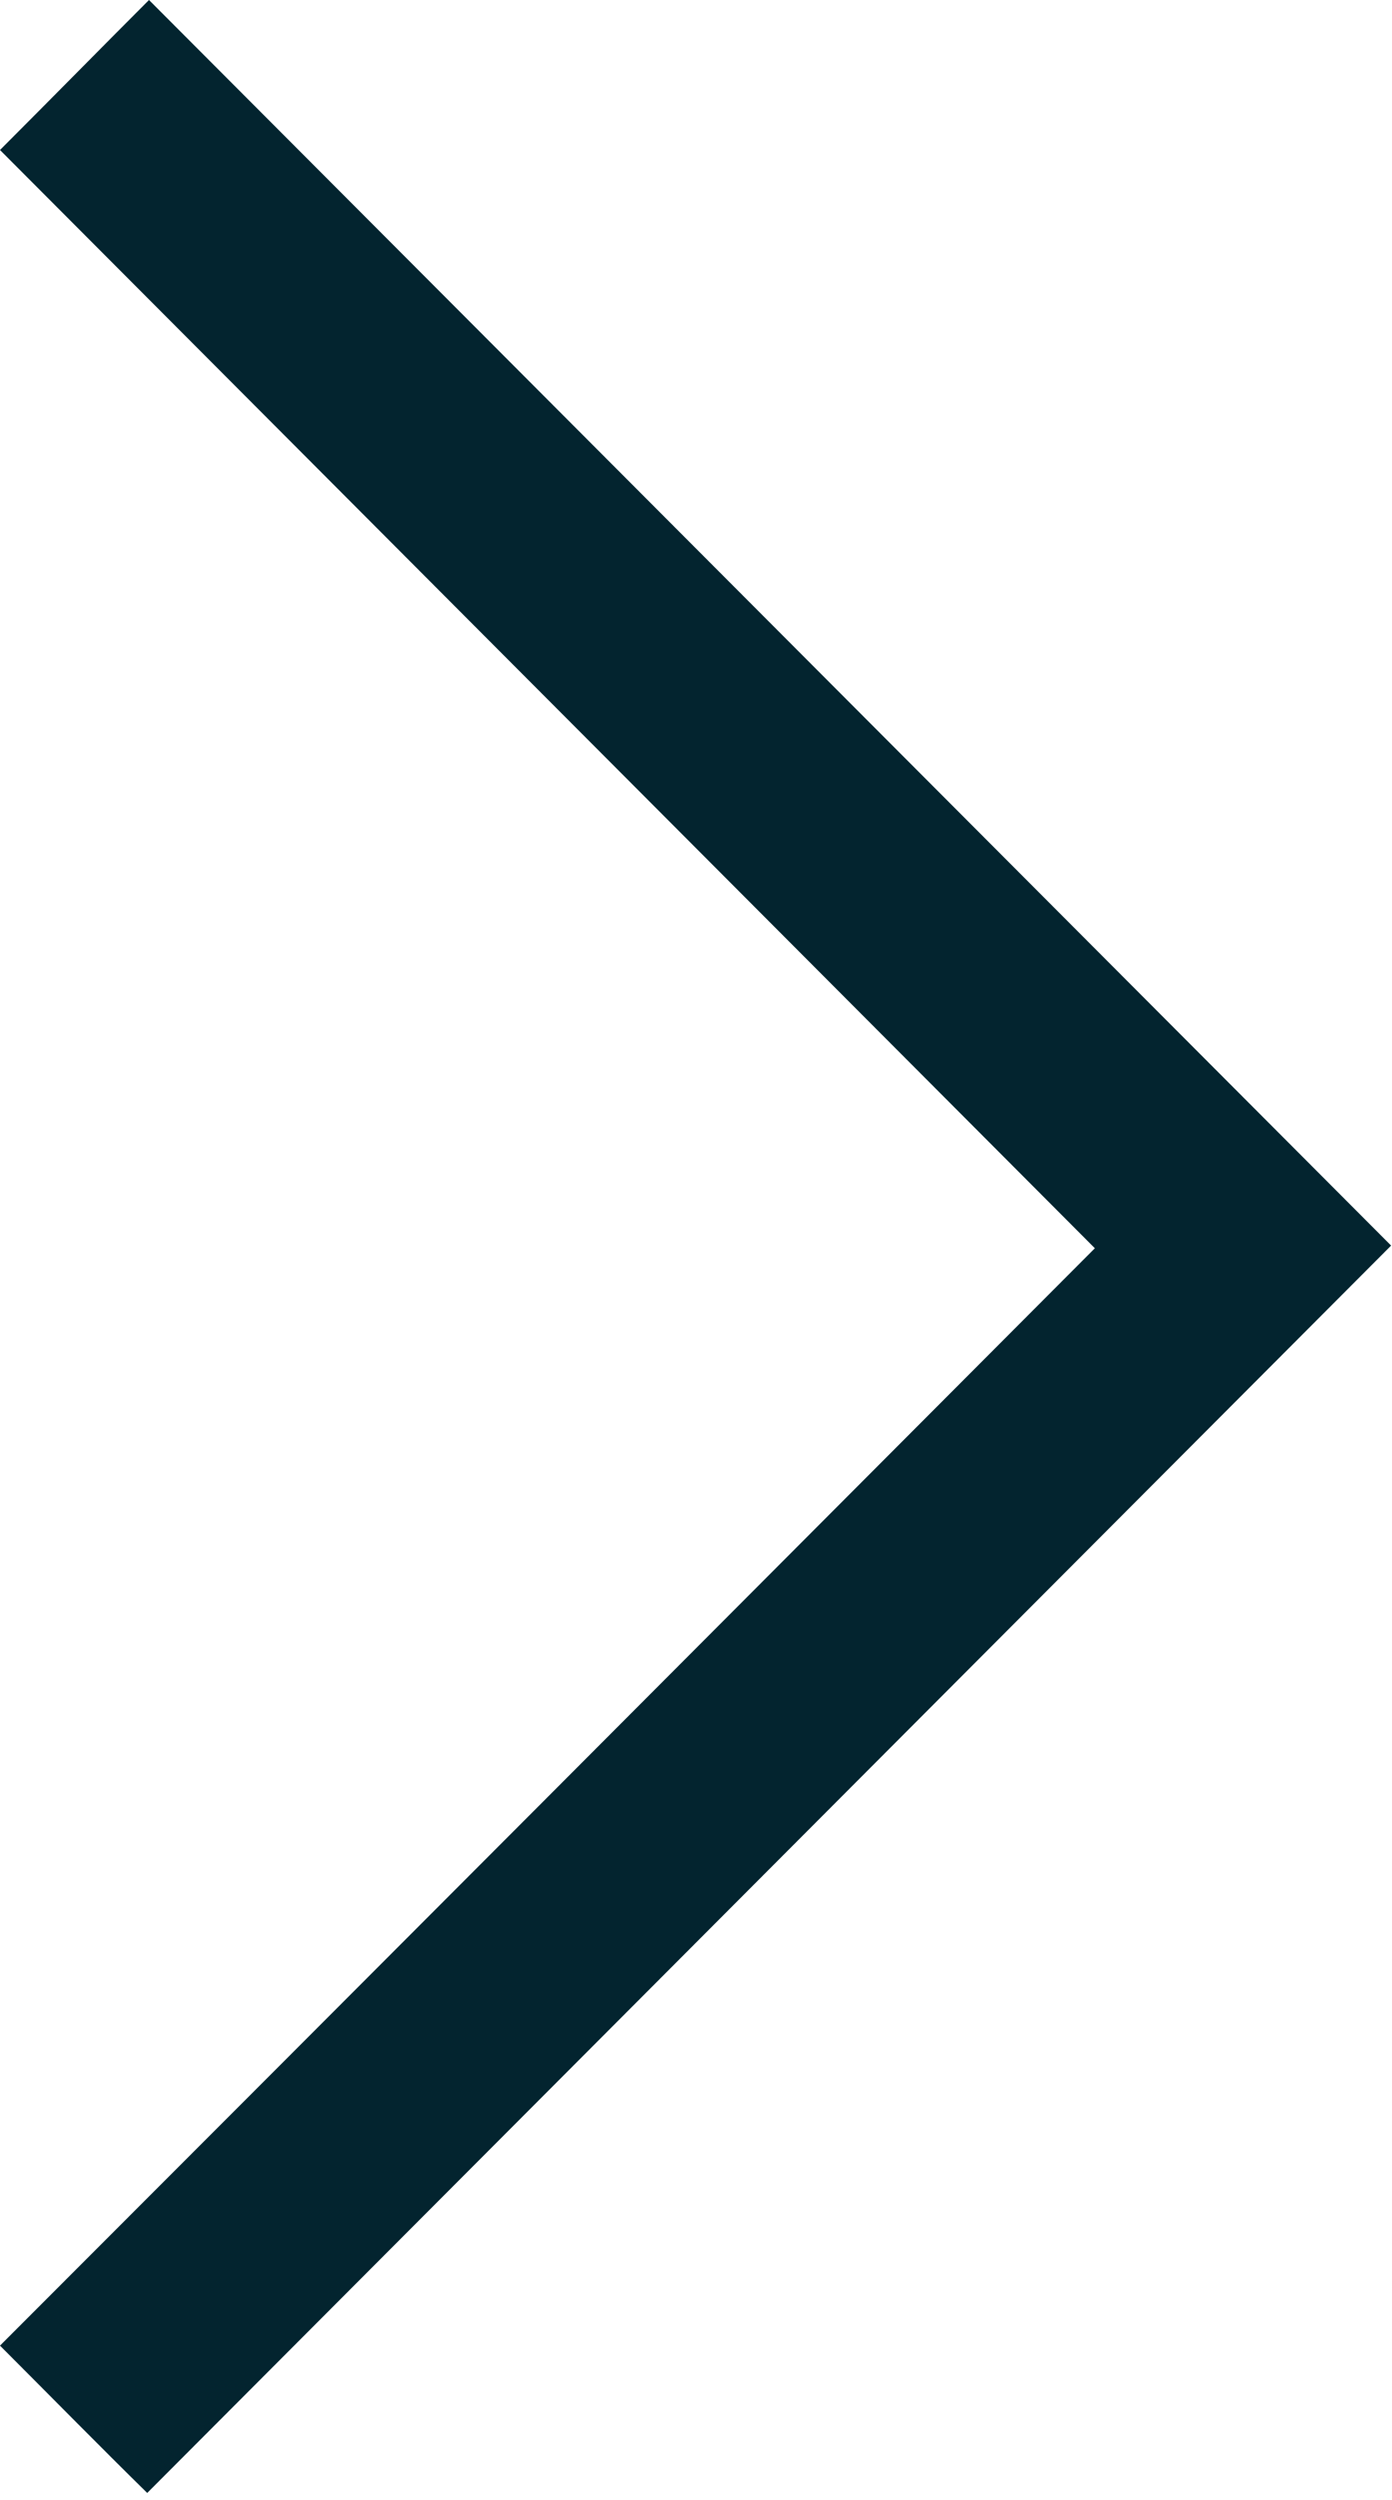<?xml version="1.0" encoding="UTF-8"?> <svg xmlns="http://www.w3.org/2000/svg" width="156" height="280" viewBox="0 0 156 280" fill="none"> <path d="M16.5 279.2C11.3 274.1 5.8 268.5 0 262.7C40.8 221.9 81.7 180.9 122.7 139.8C81.7 98.7 40.7 57.6 0 16.8C5.9 10.9 11.4 5.3 16.7 0C63.1 46.5 109.6 93.1 155.9 139.5C109.5 186 63 232.6 16.5 279.2Z" fill="#03242F"></path> </svg> 